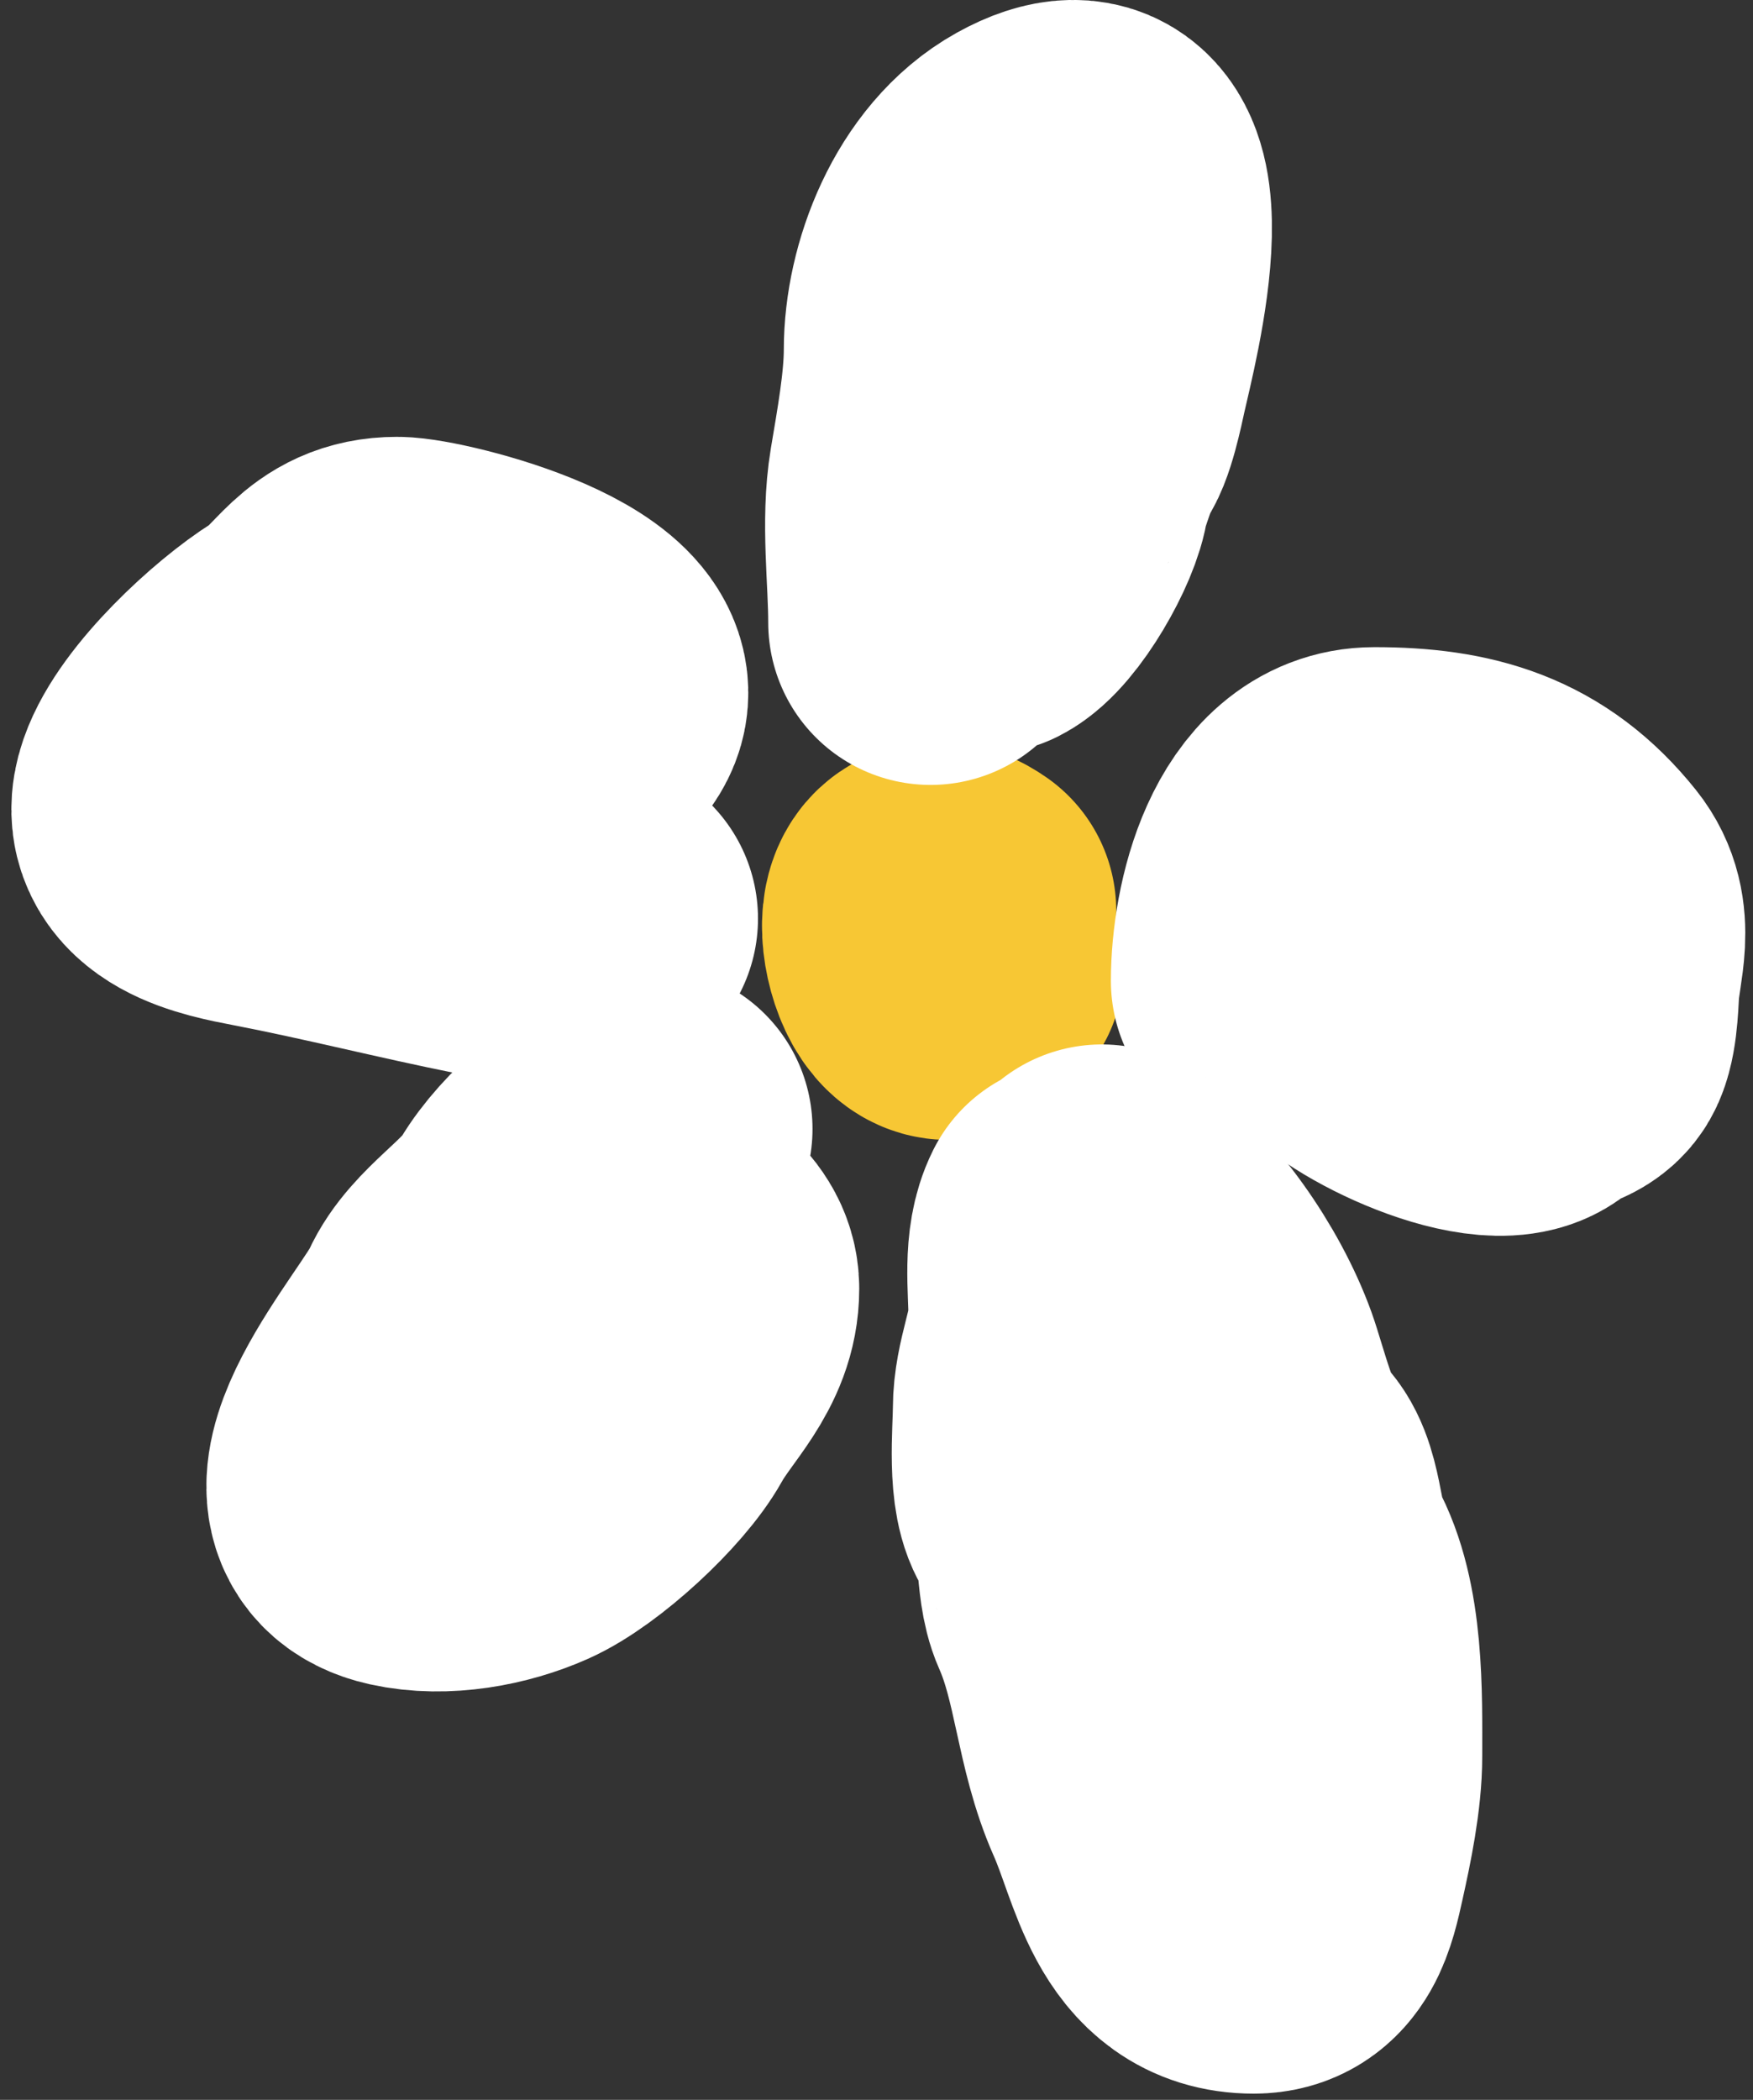 <svg width="81" height="97" viewBox="0 0 81 97" fill="none" xmlns="http://www.w3.org/2000/svg">
<rect x="0" y="0" width="81" height="97" fill="#333333" stroke="none"/>
<path d="M44.077 42.072C41.464 40.243 43.172 47.12 44.437 44.591" stroke="#F7C734" stroke-width="15" stroke-linecap="round"/>
<path d="M42.997 28.758C42.997 26.588 42.66 24.087 43.017 21.941C43.313 20.168 43.717 17.971 43.717 16.164C43.717 13.3 45.114 9.59 47.855 8.067C53.39 4.992 50.651 15.274 50.174 17.423C50.061 17.931 49.681 19.812 49.294 20.122C49.178 20.215 48.425 22.371 48.395 22.641C48.256 23.886 46.606 26.774 45.516 27.319" stroke="white" stroke-width="15" stroke-linecap="round"/>
<path d="M58.83 45.311C58.83 42.415 59.988 37.394 63.508 37.394C67.326 37.394 70.127 38.202 72.504 41.173C73.624 42.573 72.95 44.212 72.864 45.671C72.829 46.267 72.792 47.65 72.424 48.11C71.983 48.661 71.098 48.597 70.705 49.089C69.37 50.758 63.136 47.805 62.428 46.39" stroke="white" stroke-width="15" stroke-linecap="round"/>
<path d="M50.914 55.746C53.194 57.361 55.335 60.458 56.311 63.143C56.691 64.186 57.451 67.309 58.29 67.981C59.249 68.748 59.137 71.052 59.73 72.119C61.079 74.547 60.989 78.257 60.989 81.115C60.989 82.715 60.593 84.605 60.249 86.153C59.913 87.665 59.588 89.212 57.931 89.212C54.428 89.212 54.005 85.461 52.793 82.735C51.554 79.947 51.507 76.873 50.274 74.098C49.698 72.804 50.101 70.834 49.194 69.7C48.482 68.81 48.755 66.238 48.755 65.102C48.755 63.571 49.474 62.157 49.474 60.784C49.474 59.36 49.223 57.689 49.834 56.466" stroke="white" stroke-width="15" stroke-linecap="round"/>
<path d="M30.043 52.148C28.252 52.811 25.9 54.808 24.925 56.466C23.96 58.107 21.796 59.277 21.047 60.964C20.169 62.937 14.188 69.476 18.708 70.48C20.453 70.868 22.541 70.475 24.105 69.78C25.86 69 28.694 66.378 29.603 64.743C30.565 63.011 32.202 61.669 32.202 59.525C32.202 57.992 30.435 57.207 29.323 56.466" stroke="white" stroke-width="15" stroke-linecap="round"/>
<path d="M27.524 42.432C26.395 43.436 23.851 42.485 22.586 42.232C19.12 41.539 15.669 40.658 12.211 39.993C10.405 39.646 7.316 39.069 8.172 36.595C8.889 34.525 12.028 31.616 13.85 30.477C15.516 29.436 15.953 27.679 18.348 27.679C19.862 27.679 29.217 29.985 26.624 33.096C25.296 34.69 25.831 37.294 23.766 38.474C21.808 39.593 20.095 39.553 17.808 39.553" stroke="white" stroke-width="15" stroke-linecap="round"/>
</svg>
